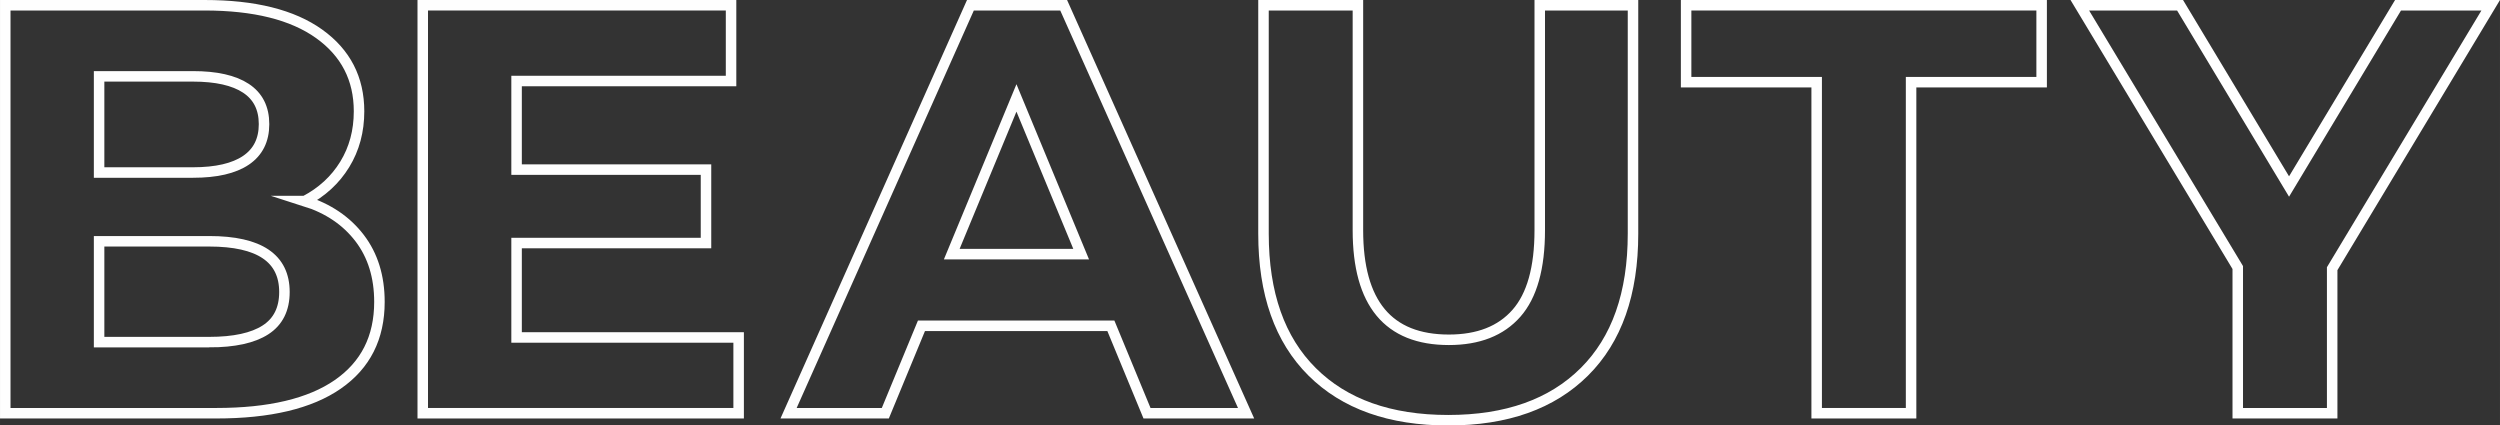 <?xml version="1.0" encoding="UTF-8"?> <!-- Creator: CorelDRAW 2020 (64-Bit) --> <svg xmlns="http://www.w3.org/2000/svg" xmlns:xlink="http://www.w3.org/1999/xlink" xmlns:xodm="http://www.corel.com/coreldraw/odm/2003" xml:space="preserve" width="335.861mm" height="57.16mm" style="shape-rendering:geometricPrecision; text-rendering:geometricPrecision; image-rendering:optimizeQuality; fill-rule:evenodd; clip-rule:evenodd" viewBox="0 0 34975.34 5952.48"><rect x="0" y="0" width="34975.34" height="5952.48" fill="#333333" stroke="none"/> <defs> <style type="text/css"> <![CDATA[ .str1 {stroke:#FEFEFE;stroke-width:146.95;stroke-miterlimit:22.926} .str0 {stroke:white;stroke-width:146.95;stroke-miterlimit:22.926} .fil0 {fill:none;fill-rule:nonzero} ]]> </style> </defs> <g id="Слой_x0020_1">  <polygon class="fil0 str0" points="32627.55,3759.01 32627.55,5781.15 31306.64,5781.15 31306.64,3742.71 29096.94,73.49 30499.4,73.49 32024.17,2609.32 33548.95,73.49 34845.38,73.49 "></polygon> <polygon class="fil0 str0" points="25415.5,1149.79 23589.04,1149.79 23589.04,73.49 28562.86,73.49 28562.86,1149.79 26736.4,1149.79 26736.4,5781.15 25415.5,5781.15 "></polygon> <path class="fil0 str0" d="M20261.26 5879c-815.39,0 -1450.01,-225.59 -1903.92,-676.76 -453.88,-451.18 -680.84,-1095.36 -680.84,-1932.47l0 -3196.28 1320.94 0 0 3147.36c0,1021.96 423.97,1532.92 1271.98,1532.92 413.11,0 728.4,-123.65 945.83,-371 217.44,-247.34 326.16,-634.65 326.16,-1161.92l0 -3147.36 1304.63 0 0 3196.28c0,837.11 -226.97,1481.29 -680.84,1932.47 -453.92,451.17 -1088.53,676.76 -1903.93,676.76z"></path> <path class="fil0 str1" d="M15541.22 4558.06l-2649.96 0 -505.55 1223.08 -1353.52 0 2543.99 -5707.66 1304.6 0 2552.15 5707.66 -1386.15 0 -505.55 -1223.08zm-415.81 -1002.92l-905.09 -2185.22 -905.06 2185.22 1810.15 0z"></path> <polygon class="fil0 str1" points="10333.59,4721.15 10333.59,5781.15 5914.21,5781.15 5914.21,73.49 10227.58,73.49 10227.58,1133.48 7226.97,1133.48 7226.97,2372.87 9876.97,2372.87 9876.97,3400.24 7226.97,3400.24 7226.97,4721.15 "></polygon> <path class="fil0 str1" d="M4264.52 2813.15c326.16,103.3 581.65,275.89 766.47,517.78 184.81,241.9 277.22,539.51 277.22,892.82 0,500.11 -194.31,884.7 -582.99,1153.77 -388.68,269.07 -955.35,403.62 -1700.06,403.62l-2951.68 0 0 -5707.66 2788.59 0c695.81,0 1229.87,133.18 1602.24,399.54 372.33,266.36 558.52,627.83 558.52,1084.46 0,277.22 -66.57,524.57 -199.75,741.99 -133.18,217.44 -319.37,388.65 -558.56,513.67zm-1337.21 1973.24c347.9,0 610.19,-57.09 786.84,-171.25 176.66,-114.12 264.99,-290.82 264.99,-529.98 0,-472.93 -350.61,-709.38 -1051.83,-709.38l-1541.08 0 0 1410.61 1541.08 0zm-1541.08 -3718.15l0 1345.4 1312.79 0c326.15,0 573.46,-57.08 742,-171.24 168.5,-114.16 252.75,-282.67 252.75,-505.55 0,-222.84 -84.25,-390.01 -252.75,-501.44 -168.54,-111.46 -415.86,-167.17 -742,-167.17l-1312.79 0z"></path> </g> </svg> 